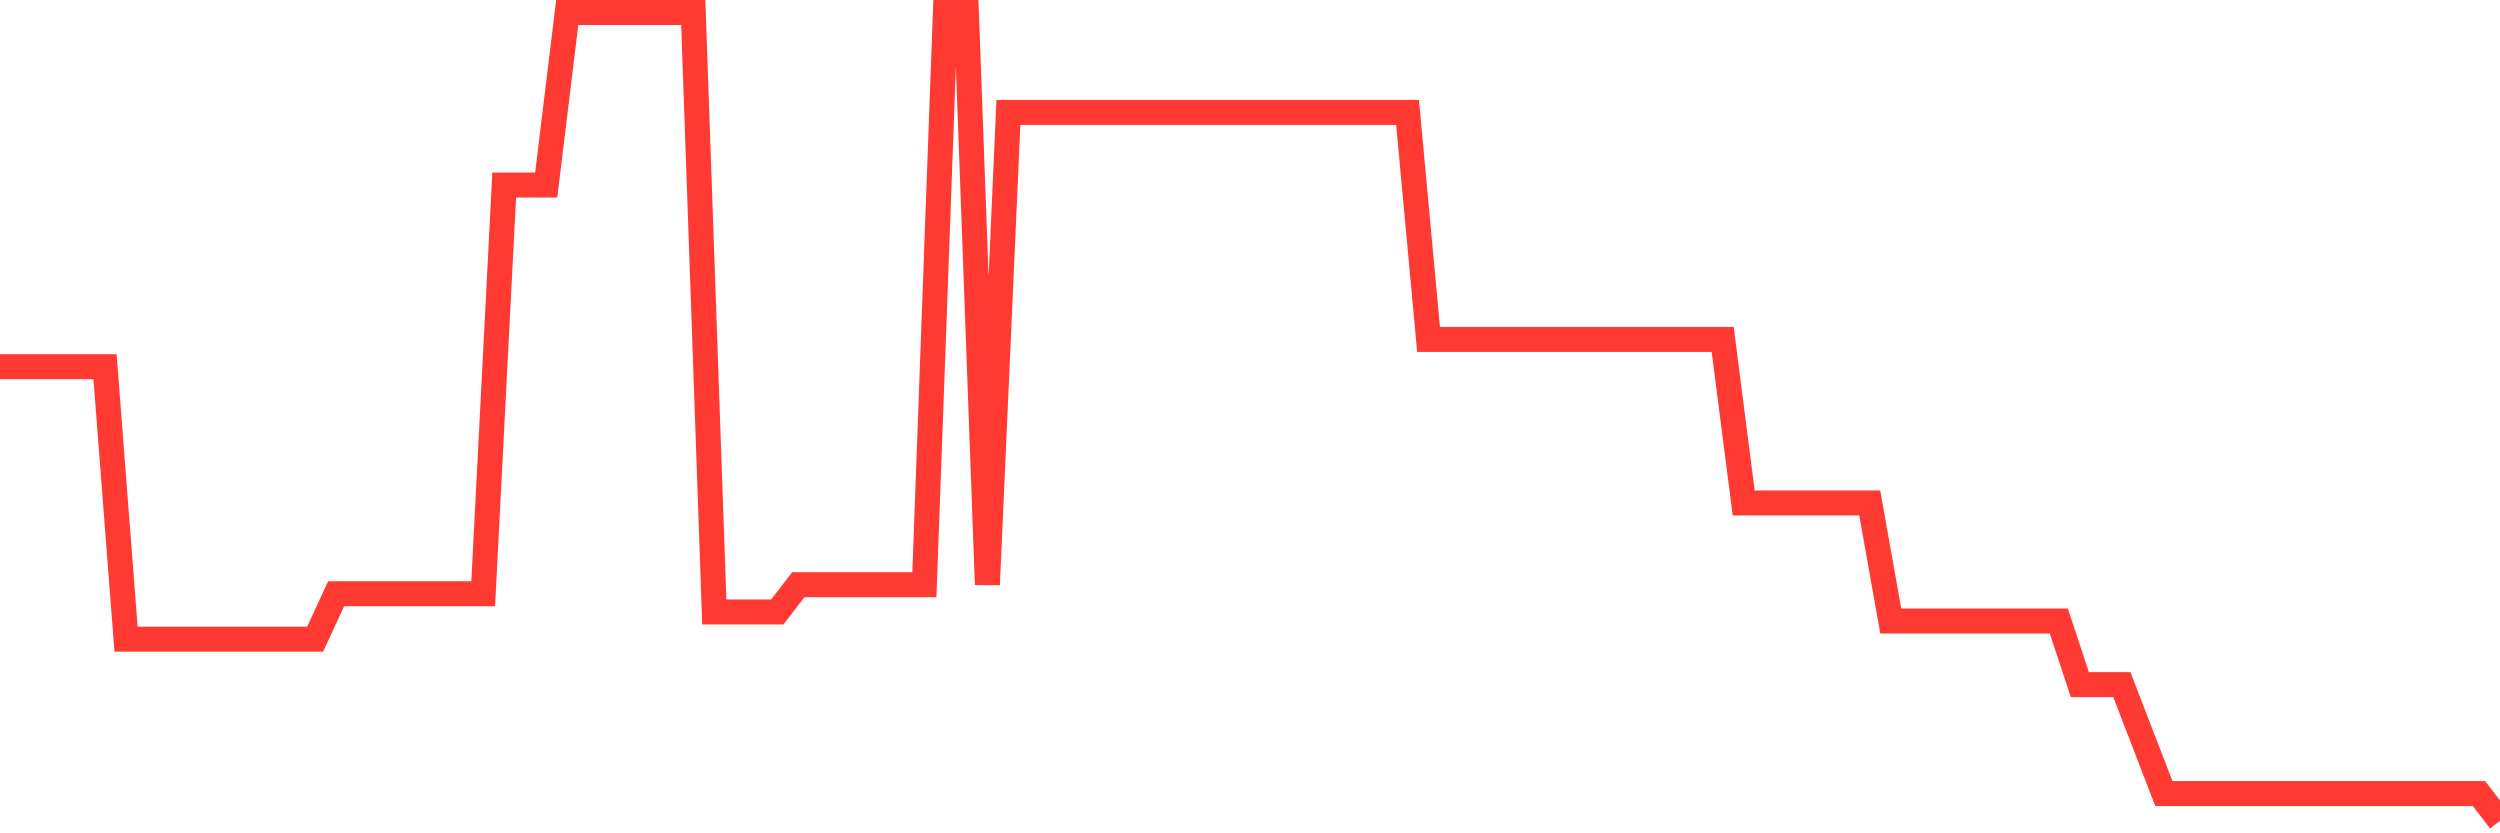 <svg
  xmlns="http://www.w3.org/2000/svg"
  xmlns:xlink="http://www.w3.org/1999/xlink"
  width="120"
  height="40"
  viewBox="0 0 120 40"
  preserveAspectRatio="none"
>
  <polyline
    points="0,17.602 1.008,17.602 2.017,17.602 3.025,17.602 4.034,17.602 5.042,17.602 6.05,30.681 7.059,30.681 8.067,30.681 9.076,30.681 10.084,30.681 11.092,30.681 12.101,30.681 13.109,30.681 14.118,30.681 15.126,30.681 16.134,28.501 17.143,28.501 18.151,28.501 19.16,28.501 20.168,28.501 21.176,28.501 22.185,28.501 23.193,28.501 24.202,8.883 25.21,8.883 26.218,8.883 27.227,0.6 28.235,0.6 29.244,0.6 30.252,0.6 31.261,0.6 32.269,0.6 33.277,0.6 34.286,29.373 35.294,29.373 36.303,29.373 37.311,29.373 38.319,28.065 39.328,28.065 40.336,28.065 41.345,28.065 42.353,28.065 43.361,28.065 44.37,28.065 45.378,0.6 46.387,0.6 47.395,28.065 48.403,5.396 49.412,5.396 50.42,5.396 51.429,5.396 52.437,5.396 53.445,5.396 54.454,5.396 55.462,5.396 56.471,5.396 57.479,5.396 58.487,5.396 59.496,5.396 60.504,5.396 61.513,5.396 62.521,5.396 63.529,5.396 64.538,5.396 65.546,5.396 66.555,5.396 67.563,5.396 68.571,16.294 69.58,16.294 70.588,16.294 71.597,16.294 72.605,16.294 73.613,16.294 74.622,16.294 75.63,16.294 76.639,16.294 77.647,16.294 78.655,16.294 79.664,16.294 80.672,16.294 81.681,16.294 82.689,16.294 83.697,24.142 84.706,24.142 85.714,24.142 86.723,24.142 87.731,24.142 88.739,24.142 89.748,24.142 90.756,29.809 91.765,29.809 92.773,29.809 93.782,29.809 94.79,29.809 95.798,29.809 96.807,29.809 97.815,29.809 98.824,29.809 99.832,32.861 100.84,32.861 101.849,32.861 102.857,35.476 103.866,38.092 104.874,38.092 105.882,38.092 106.891,38.092 107.899,38.092 108.908,38.092 109.916,38.092 110.924,38.092 111.933,38.092 112.941,38.092 113.95,38.092 114.958,38.092 115.966,38.092 116.975,38.092 117.983,38.092 118.992,38.092 120,39.4"
    fill="none"
    stroke="#ff3a33"
    stroke-width="1.2"
  >
  </polyline>
</svg>
